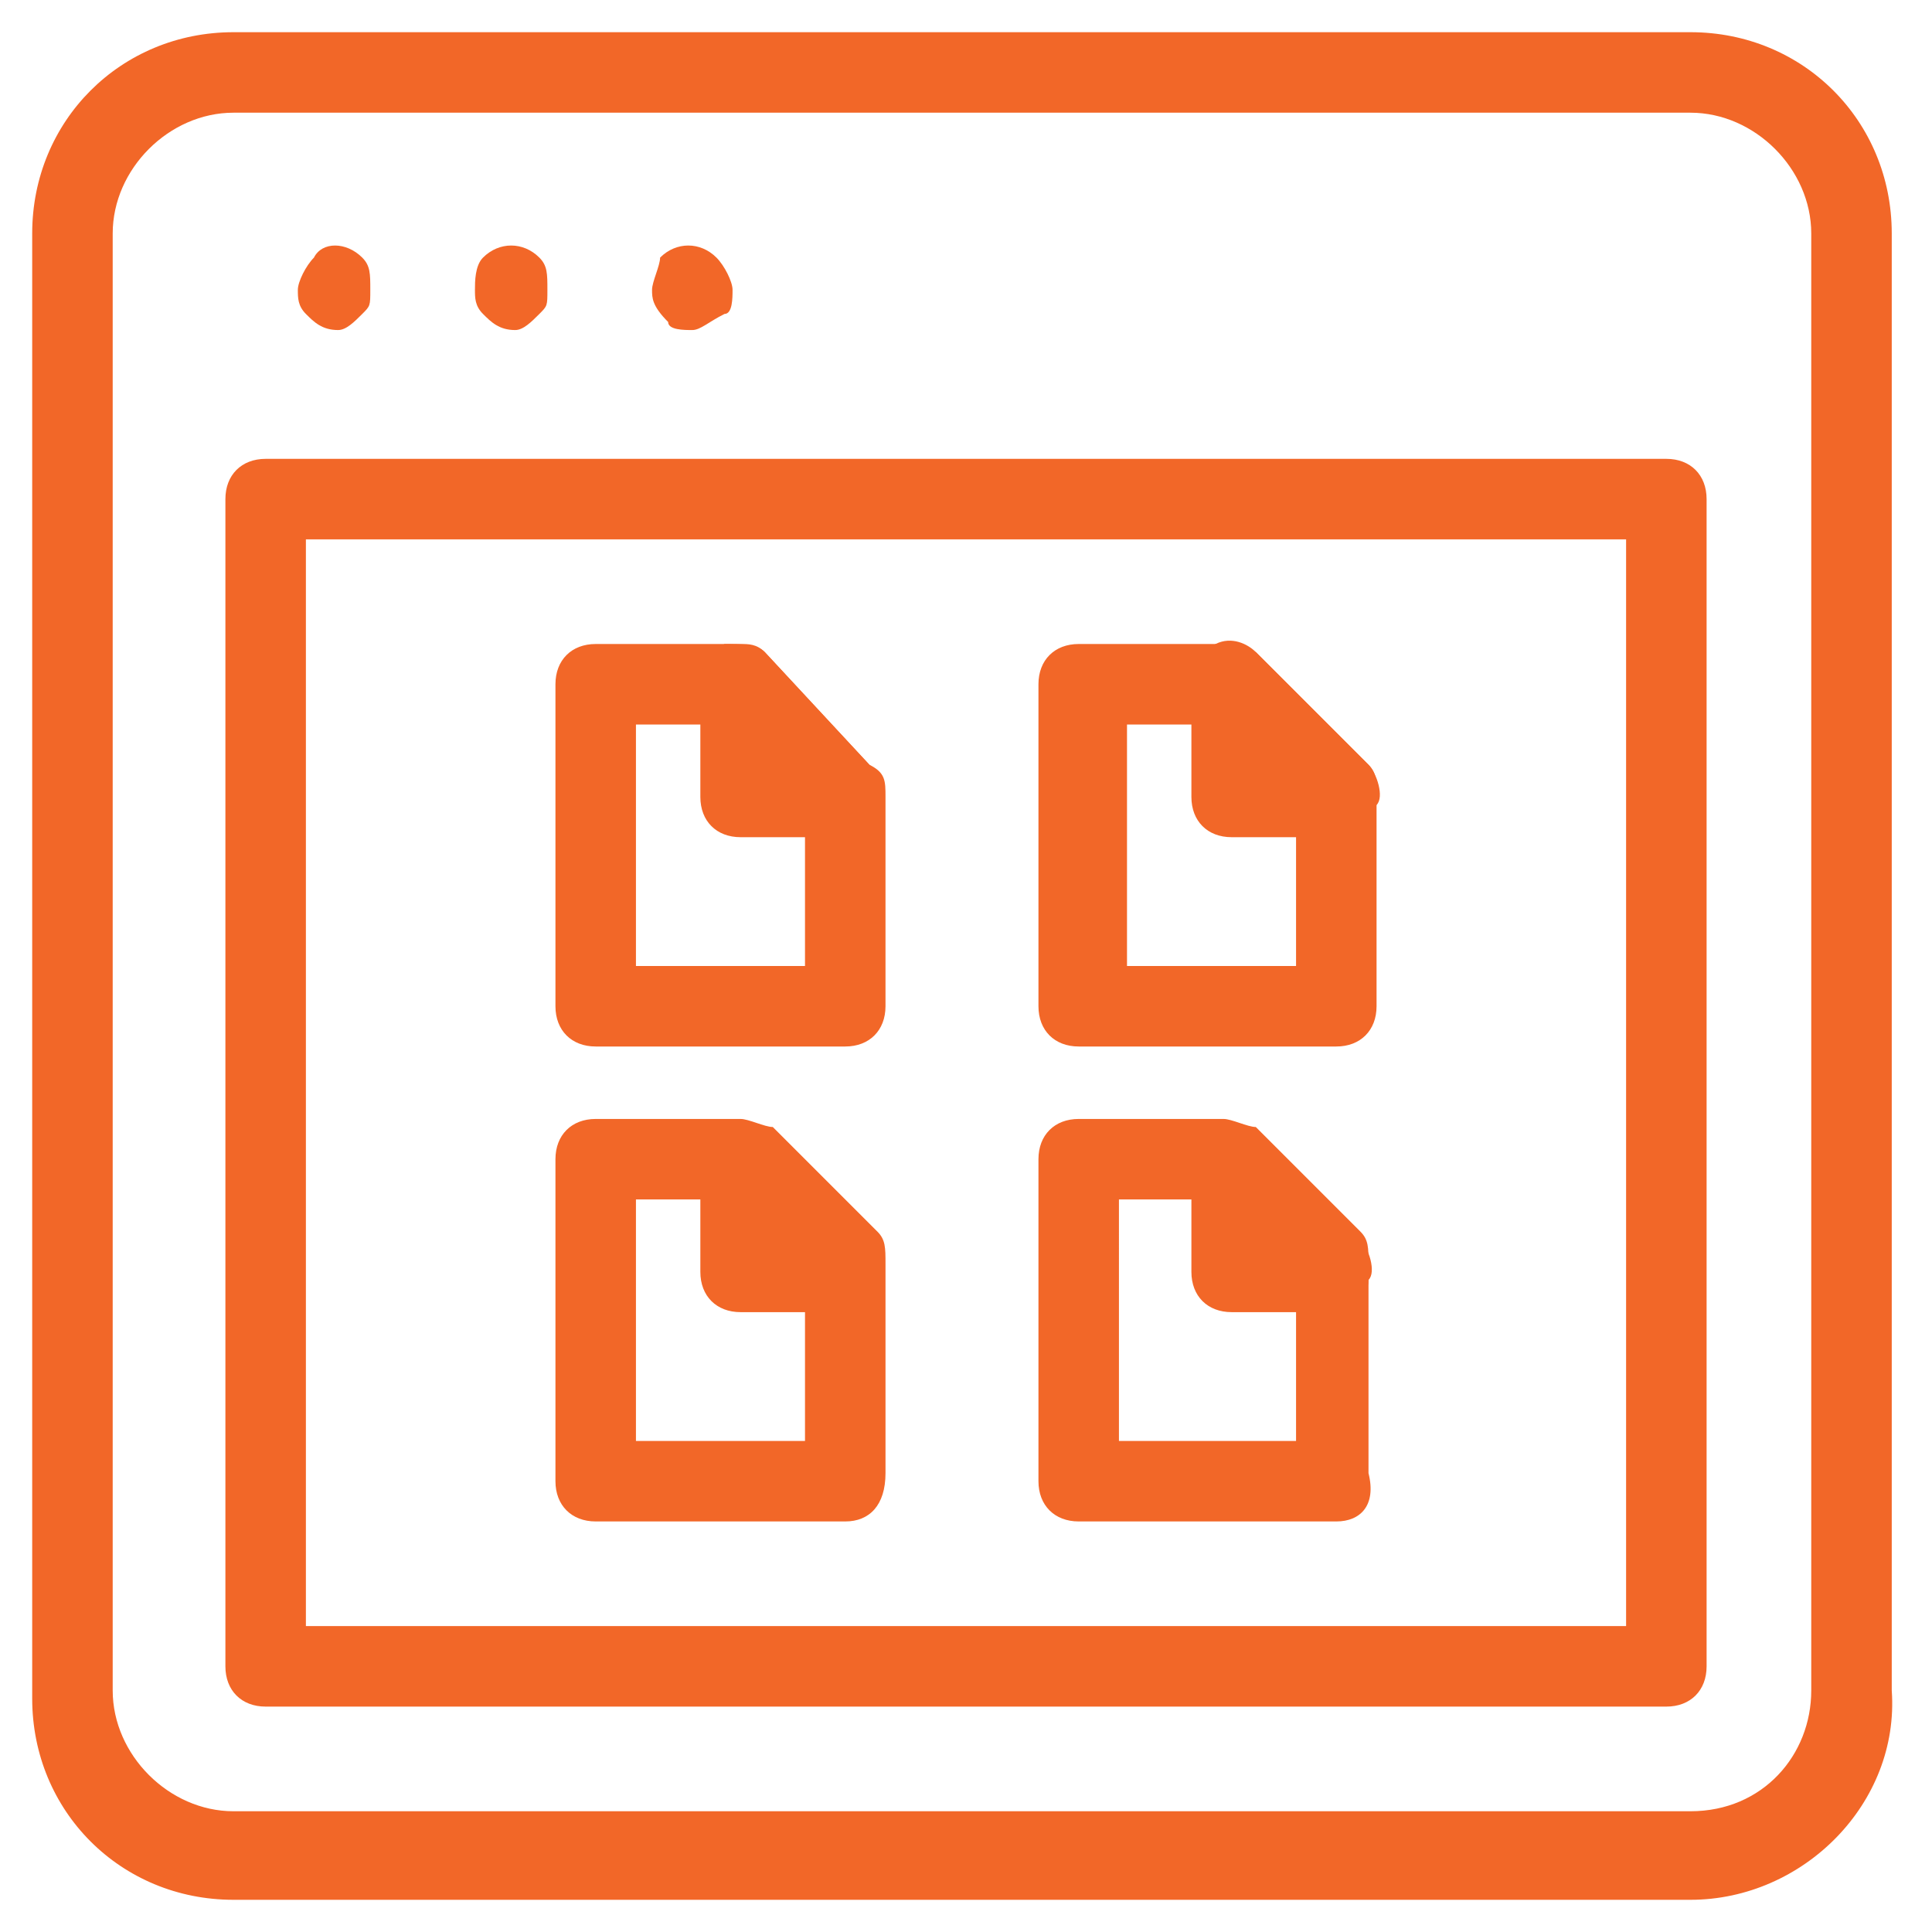 <svg xmlns="http://www.w3.org/2000/svg" id="Layer_1" enable-background="new 0 0 24 24" height="24" viewBox="0 0 24 24" width="24" style="&#10;    fill: #f26728;&#10;"><g><g><path d="m21 23.6h-18.1c-1.4 0-2.5-1.1-2.5-2.5v-18.2c0-1.4 1.1-2.5 2.5-2.5h18.1c1.4 0 2.5 1.1 2.5 2.5v18.1c.1 1.4-1.1 2.6-2.5 2.6zm-18.1-22.2c-.8 0-1.5.7-1.5 1.5v18.1c0 .8.7 1.5 1.5 1.5h18.1c.9 0 1.5-.7 1.5-1.5v-18.1c0-.8-.7-1.5-1.5-1.5z"/></g><g><g><path d="m4.2 4.1c-.2 0-.3-.1-.4-.2s-.1-.2-.1-.3.1-.3.2-.4c.1-.2.4-.2.6 0 .1.1.1.2.1.4s0 .2-.1.3-.2.2-.3.2z"/></g><g><path d="m6.4 4.1c-.2 0-.3-.1-.4-.2s-.1-.2-.1-.3 0-.3.1-.4c.2-.2.5-.2.7 0 .1.1.1.2.1.4s0 .2-.1.3-.2.2-.3.2z"/></g><g><path d="m8.6 4.1c-.1 0-.3 0-.3-.1-.2-.2-.2-.3-.2-.4s.1-.3.1-.4c.2-.2.5-.2.7 0 .1.1.2.3.2.4s0 .3-.1.3c-.2.1-.3.2-.4.2z"/></g></g><g><path d="m20.7 21.2h-17.4c-.3 0-.5-.2-.5-.5v-14.5c0-.3.2-.5.5-.5h17.4c.3 0 .5.2.5.5v14.5c0 .3-.2.5-.5.5zm-16.9-1h16.4v-13.5h-16.4z"/></g><g><g><g><path d="m10.5 13h-3.1c-.3 0-.5-.2-.5-.5v-4c0-.3.2-.5.5-.5h1.8c.1 0 .2 0 .3.1l1.3 1.4c.2.1.2.2.2.4v2.6c0 .3-.2.5-.5.5zm-2.6-1h2.1v-1.9l-1-1.1h-1.1z"/></g><g><path d="m10.5 10.4h-1.3c-.3 0-.5-.2-.5-.5v-1.4c0-.2.1-.4.3-.5.2 0 .4 0 .5.1l1.3 1.4c.1.1.2.4.1.5 0 .2-.2.4-.4.4z"/></g></g><g><g><path d="m16.6 13h-3.2c-.3 0-.5-.2-.5-.5v-4c0-.3.2-.5.5-.5h1.8c.1 0 .3.1.4.1l1.4 1.4c.1.1.1.2.1.4v2.6c0 .3-.2.5-.5.5zm-2.7-1h2.2v-1.9l-1-1.1h-1.1v3z"/></g><g><path d="m16.6 10.4h-1.3c-.3 0-.5-.2-.5-.5v-1.4c0-.2.1-.4.3-.5s.4 0 .5.1l1.4 1.4c.1.1.2.4.1.5-.1.2-.3.4-.5.4z"/></g></g><g><g><path d="m10.5 18.9h-3.1c-.3 0-.5-.2-.5-.5v-4c0-.3.2-.5.5-.5h1.8c.1 0 .3.1.4.1l1.3 1.3c.1.1.1.2.1.4v2.6c0 .4-.2.6-.5.6zm-2.6-1h2.1v-1.9l-1-1.1h-1.1z"/></g><g><path d="m10.5 16.3h-1.3c-.3 0-.5-.2-.5-.5v-1.3c0-.2.1-.4.3-.5s.4 0 .5.1l1.3 1.3c.1.1.2.4.1.5 0 .2-.2.4-.4.4z"/></g></g><g><g><path d="m16.6 18.9h-3.2c-.3 0-.5-.2-.5-.5v-4c0-.3.2-.5.5-.5h1.8c.1 0 .3.1.4.1l1.3 1.3c.1.1.1.2.1.4v2.6c.1.4-.1.6-.4.6zm-2.7-1h2.2v-1.9l-1.1-1.1h-1.1z"/></g><g><path d="m16.6 16.3h-1.3c-.3 0-.5-.2-.5-.5v-1.3c0-.2.1-.4.3-.5s.4 0 .5.1l1.3 1.3c.1.1.2.4.1.5 0 .2-.2.4-.4.4z"/></g></g></g></g></svg>